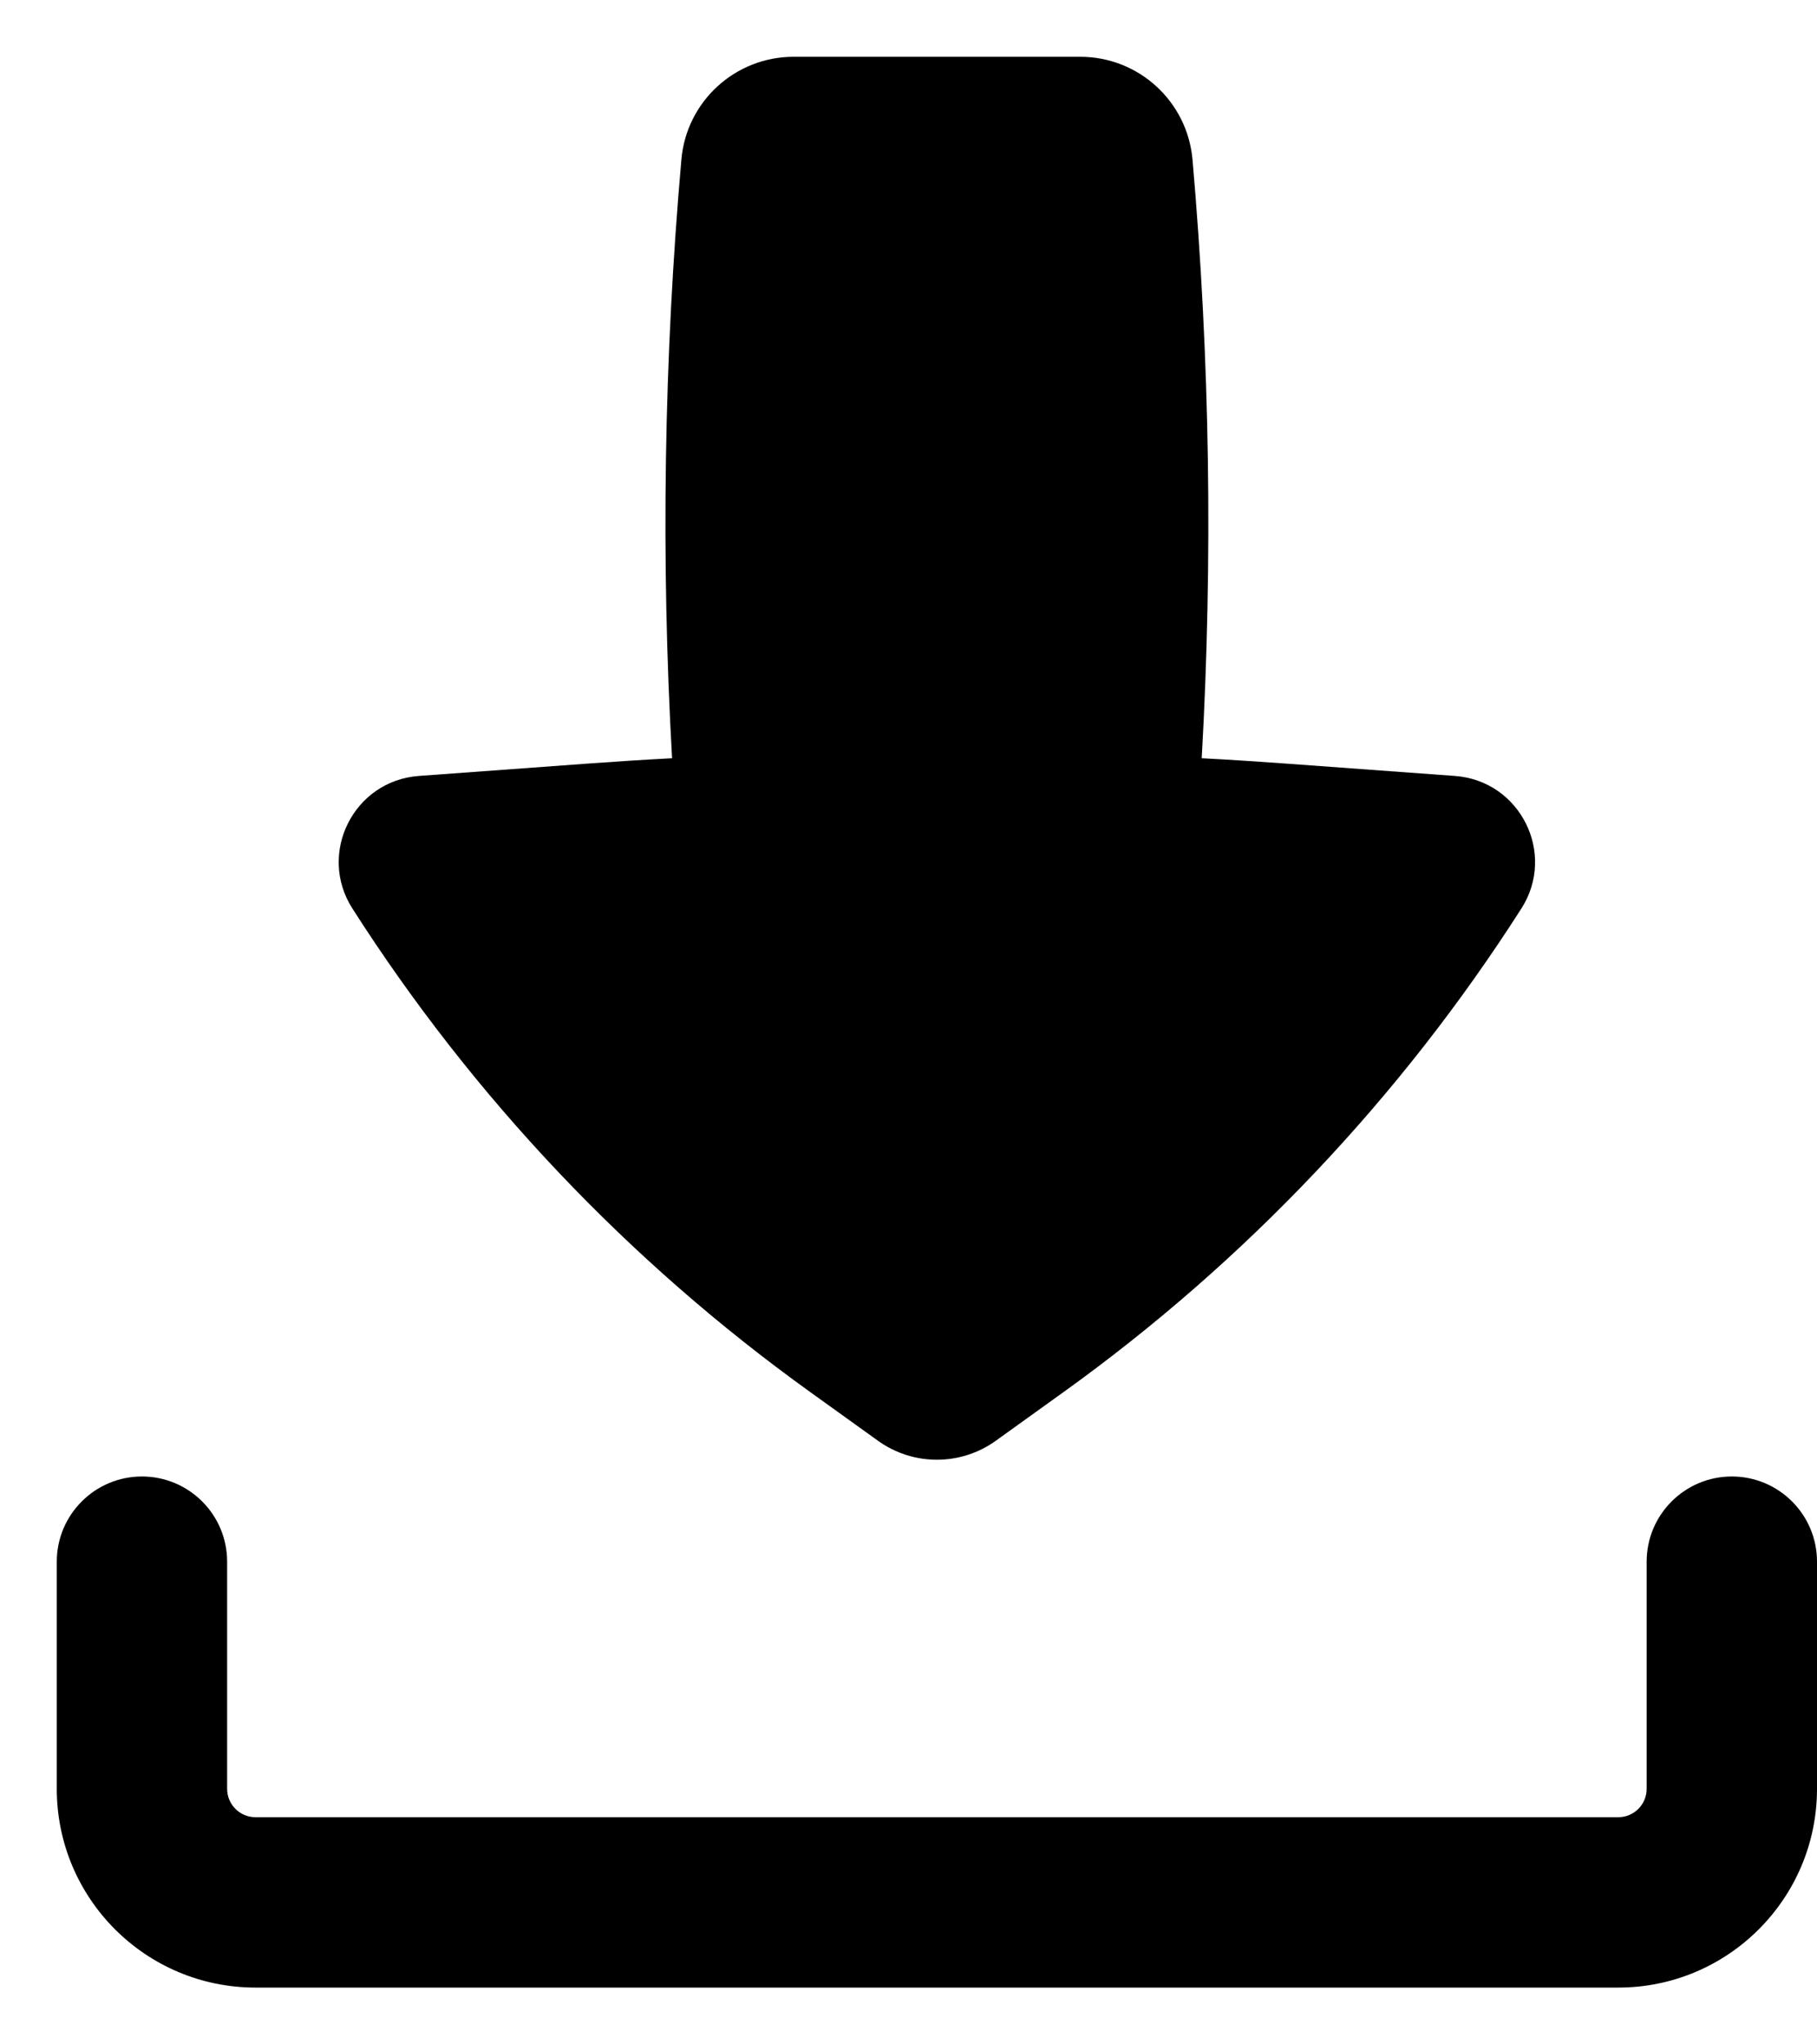 <svg width="16" height="18" viewBox="0 0 16 18" fill="none" xmlns="http://www.w3.org/2000/svg">
<path fill-rule="evenodd" clip-rule="evenodd" d="M1.25 13C1.664 13 2 13.336 2 13.75V15.75C2 15.888 2.112 16 2.25 16H14.25C14.388 16 14.5 15.888 14.5 15.75V13.75C14.5 13.336 14.836 13 15.25 13C15.664 13 16 13.336 16 13.75V15.75C16 16.716 15.216 17.5 14.25 17.5H2.25C1.284 17.5 0.5 16.716 0.5 15.75V13.75C0.5 13.336 0.836 13 1.25 13Z" fill="black"/>
<path d="M6.988 0.5C6.474 0.5 6.044 0.893 6 1.406C5.846 3.158 5.819 4.92 5.918 6.676C5.671 6.689 5.425 6.705 5.178 6.723L3.688 6.832C3.114 6.874 2.793 7.514 3.103 7.999C4.165 9.661 5.533 11.106 7.135 12.257L7.732 12.686C8.042 12.908 8.458 12.908 8.768 12.686L9.365 12.257C10.967 11.106 12.335 9.661 13.397 7.999C13.707 7.514 13.386 6.874 12.812 6.832L11.322 6.723C11.076 6.705 10.829 6.689 10.582 6.676C10.681 4.92 10.654 3.158 10.501 1.406C10.456 0.893 10.027 0.5 9.512 0.5H6.988Z" fill="black"/>
</svg>
